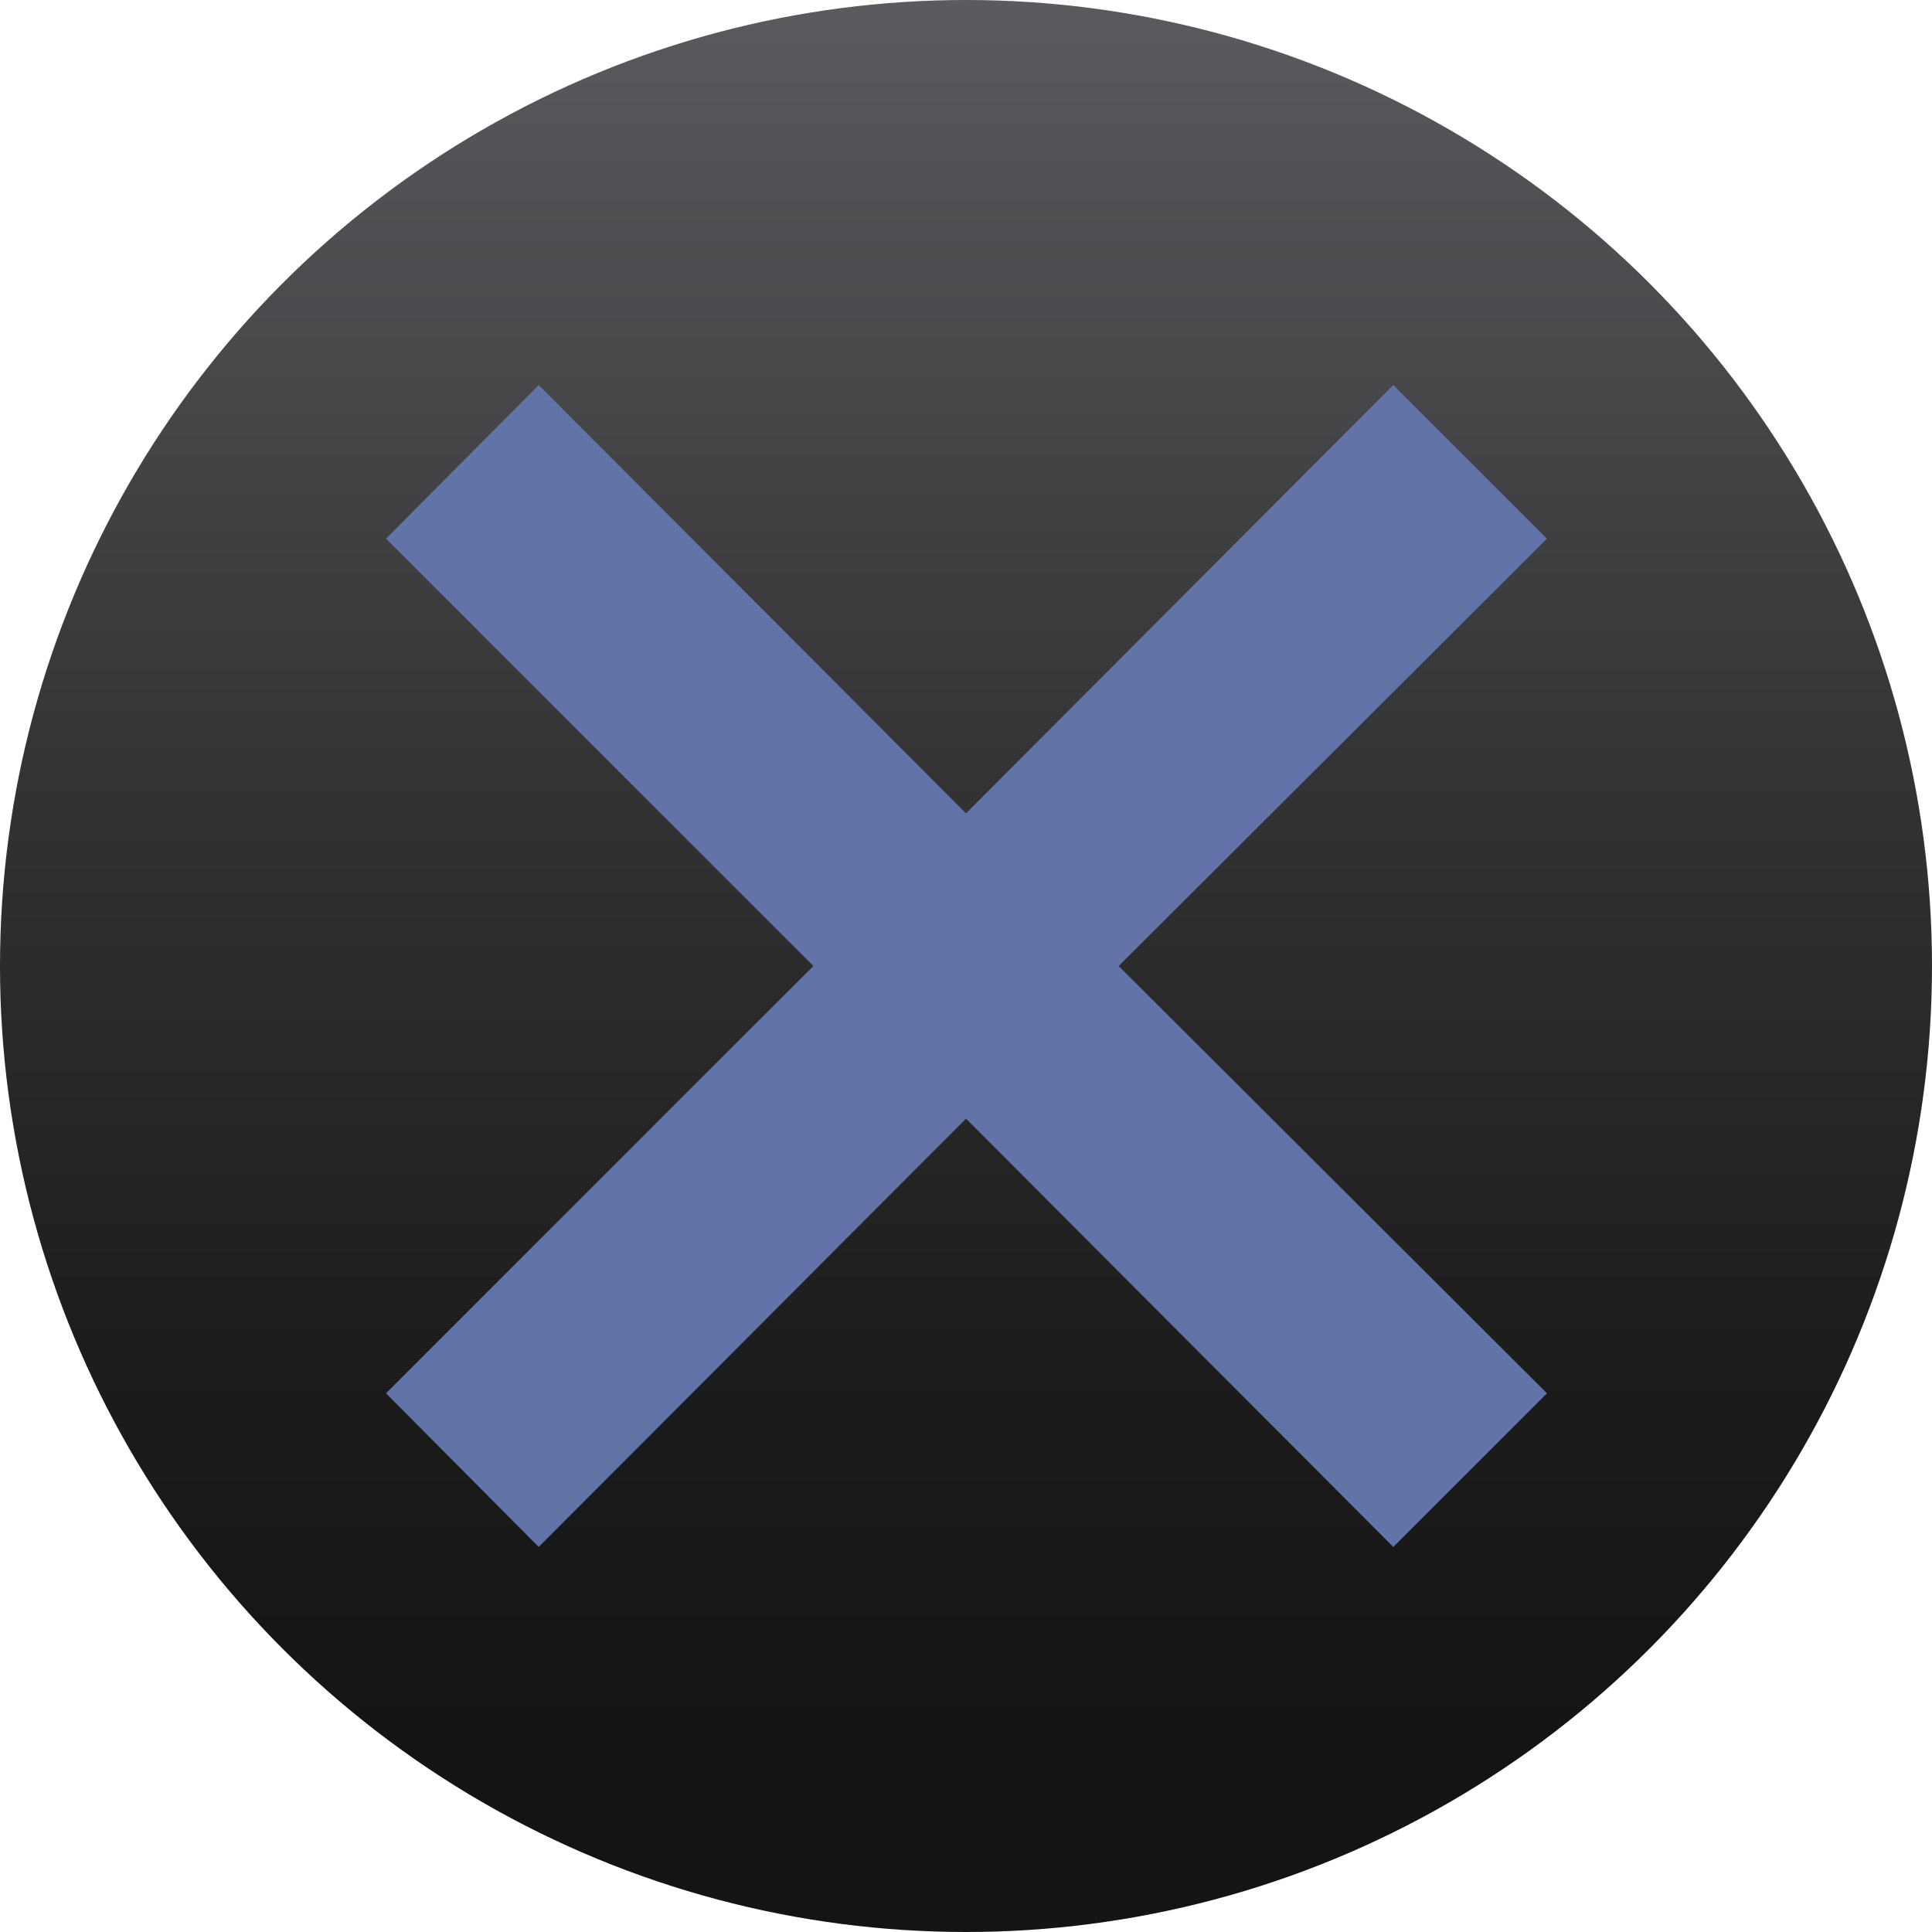 <svg xmlns="http://www.w3.org/2000/svg" xml:space="preserve" viewBox="0 0 20.12 20.12"><linearGradient id="a" gradientUnits="userSpaceOnUse" x1="10.06" y1="0" x2="10.06" y2="18.01"><stop offset="0" stop-color="#5b5b5f"/><stop offset=".02" stop-color="#59595d"/><stop offset=".45" stop-color="#333335"/><stop offset=".79" stop-color="#1c1c1d"/><stop offset="1" stop-color="#141414"/></linearGradient><circle fill="url(#a)" cx="10.06" cy="10.06" r="10.06"/><path fill="#6273A8" d="m16.11 5.61-1.6-1.6-4.45 4.46-4.45-4.46-1.59 1.6 4.45 4.45-4.45 4.45 1.59 1.6 4.45-4.46 4.45 4.46 1.6-1.6-4.46-4.45z"/></svg>